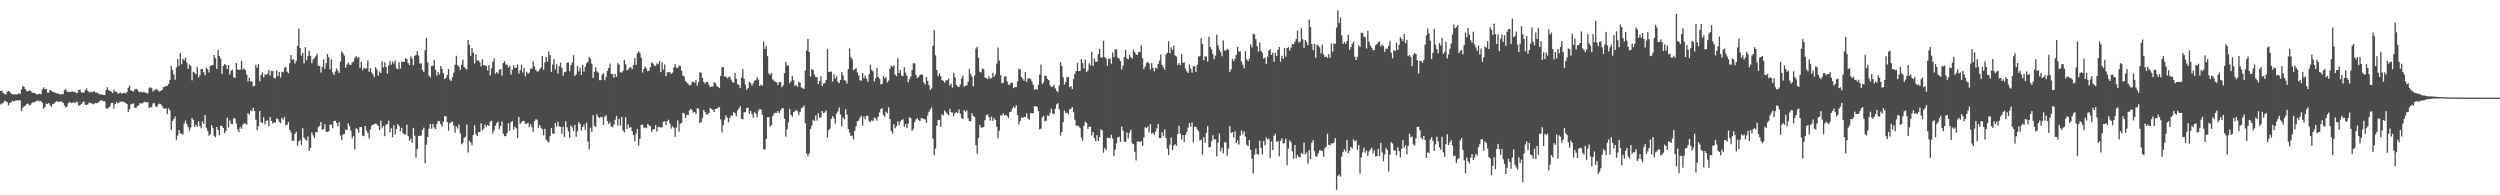 <?xml version="1.0" encoding="UTF-8"?>
<svg xmlns="http://www.w3.org/2000/svg" width="1920" height="150">
  <path d="M0 69.823h1v10.419H0zM1 69.655h1v9.750H1zM2 71.399h1v7.807H2zM3 72.263h1v5.089H3zM4 72.572h1v5.246H4zM5 70.496h1v7.988H5zM6 69.783h1v11.262H6zM7 70.496h1v8.722H7zM8 71.784h1v6.872H8zM9 72.378h1v5.016H9zM10 72.427h1v5.636H10zM11 72.463h1v4.813H11zM12 72.606h1v4.534H12zM13 72.249h1v4.759H13zM14 71.651h1v5.477H14zM15 72.340h1v4.739H15zM16 68.737h1v16.604H16zM17 66.018h1v16.720H17zM18 66.748h1v14.889H18zM19 68.437h1v12.742H19zM20 69.914h1v9.946H20zM21 70.146h1v9.426H21zM22 69.298h1v11.629H22zM23 69.930h1v10.573H23zM24 70.896h1v8.321H24zM25 71.428h1v7.013H25zM26 71.372h1v7.081H26zM27 72.010h1v5.930H27zM28 72.717h1v4.703H28zM29 72.106h1v5.110H29zM30 72.081h1v5.965H30zM31 72.424h1v5.119H31zM32 68.747h1v10.180H32zM33 67.093h1v16.421H33zM34 68.371h1v13.971H34zM35 68.338h1v11.232H35zM36 71.127h1v8.751H36zM37 71.185h1v7.978H37zM38 69.015h1v11.783H38zM39 69.771h1v12.314H39zM40 70.540h1v9.270H40zM41 70.871h1v8.720H41zM42 71.256h1v7.197H42zM43 71.627h1v6.101H43zM44 71.843h1v6.463H44zM45 72.221h1v5.897H45zM46 72.651h1v5.235H46zM47 72.044h1v5.994H47zM48 72.493h1v6.635H48zM49 69.183h1v11.870H49zM50 68.452h1v14.198H50zM51 70.323h1v11.553H51zM52 70.476h1v8.812H52zM53 70.712h1v7.511H53zM54 70.469h1v8.800H54zM55 70.242h1v8.690H55zM56 70.427h1v8.232H56zM57 70.730h1v8.437H57zM58 71.425h1v6.727H58zM59 71.293h1v7.138H59zM60 69.097h1v12.208H60zM61 68.720h1v11.888H61zM62 70.887h1v8.980H62zM63 71.119h1v7.399H63zM64 71.136h1v6.678H64zM65 69.277h1v11.059H65zM66 67.927h1v12.740H66zM67 69.780h1v10.369H67zM68 70.869h1v7.778H68zM69 70.513h1v8.802H69zM70 70.976h1v8.317H70zM71 70.364h1v9.696H71zM72 70.212h1v9.419H72zM73 71.089h1v7.916H73zM74 71.044h1v8.267H74zM75 71.611h1v7.123H75zM76 72.493h1v5.169H76zM77 72.422h1v4.509H77zM78 72.611h1v4.490H78zM79 73.012h1v4.809H79zM80 73.042h1v4.756H80zM81 68.891h1v14.295H81zM82 66.938h1v16.498H82zM83 69.278h1v13.389H83zM84 69.796h1v11.939H84zM85 70.510h1v8.651H85zM86 71.371h1v7.689H86zM87 68.841h1v14.519H87zM88 70.407h1v9.527H88zM89 70.434h1v7.880H89zM90 71.897h1v7.391H90zM91 71.658h1v6.978H91zM92 70.996h1v7.028H92zM93 71.905h1v6.339H93zM94 71.498h1v6.474H94zM95 71.333h1v7.324H95zM96 71.718h1v7.268H96zM97 70.735h1v9.238H97zM98 67.351h1v18.680H98zM99 65.691h1v18.167H99zM100 69.372h1v10.879H100zM101 69.901h1v9.901H101zM102 70.262h1v9.120H102zM103 68.719h1v13.946H103zM104 68.122h1v14.867H104zM105 68.938h1v12.627H105zM106 70.292h1v10.543H106zM107 70.965h1v8.362H107zM108 70.341h1v9.061H108zM109 71.067h1v8.319H109zM110 70.417h1v8.129H110zM111 71.263h1v6.798H111zM112 71.170h1v7.652H112zM113 71.905h1v6.521H113zM114 67.796h1v15.248H114zM115 66.926h1v15.154H115zM116 67.678h1v14.929H116zM117 70.289h1v9.195H117zM118 69.235h1v9.917H118zM119 68.900h1v12.699H119zM120 68.291h1v13.973H120zM121 69.551h1v10.753H121zM122 70.340h1v9.206H122zM123 69.816h1v10.233H123zM124 69.022h1v12.457H124zM125 66.909h1v16.191H125zM126 66.657h1v16.923H126zM127 65.853h1v17.294H127zM128 66.082h1v21.548H128zM129 64.559h1v18.755H129zM130 61.431h1v23.346H130zM131 50.596h1v49.326H131zM132 53.661h1v39.387H132zM133 57.159h1v34.326H133zM134 61.278h1v28.143H134zM135 51.777h1v55.549H135zM136 45.315h1v58.807H136zM137 50.659h1v49.270H137zM138 40.722h1v61.724H138zM139 49.308h1v53.463H139zM140 45.085h1v58.139H140zM141 46.322h1v48.517H141zM142 44.208h1v48.375H142zM143 48.043h1v47.194H143zM144 52.897h1v44.797H144zM145 49.506h1v51.065H145zM146 50.570h1v47.334H146zM147 61.716h1v28.855H147zM148 55.070h1v37.074H148zM149 55.848h1v41.715H149zM150 57.058h1v38.788H150zM151 51.302h1v46.147H151zM152 59.491h1v33.727H152zM153 57.881h1v38.946H153zM154 52.942h1v45.601H154zM155 53.070h1v40.215H155zM156 55.558h1v39.675H156zM157 57.828h1v30.517H157zM158 52.235h1v45.921H158zM159 53.271h1v47.258H159zM160 55.642h1v48.585H160zM161 50.725h1v52.338H161zM162 50.103h1v45.906H162zM163 49.851h1v48.227H163zM164 42.236h1v62.018H164zM165 44.722h1v60.656H165zM166 52.869h1v44.646H166zM167 38.360h1v61.524H167zM168 43.106h1v60.740H168zM169 44.955h1v51.592H169zM170 56.757h1v40.049H170zM171 50.606h1v47.713H171zM172 49.220h1v53.081H172zM173 49.887h1v50.826H173zM174 53.016h1v37.349H174zM175 49.972h1v47.906H175zM176 57.214h1v35.292H176zM177 54.177h1v40.899H177zM178 53.509h1v41.857H178zM179 59.236h1v31.599H179zM180 59.819h1v31.184H180zM181 48.370h1v46.474H181zM182 53.257h1v45.994H182zM183 53.746h1v47.641H183zM184 53.455h1v44.120H184zM185 46.626h1v52.341H185zM186 53.478h1v42.333H186zM187 52.595h1v42.183H187zM188 53.802h1v41.089H188zM189 57.192h1v38.665H189zM190 62.613h1v24.235H190zM191 59.663h1v28.394H191zM192 62.627h1v22.102H192zM193 62.466h1v22.983H193zM194 66.311h1v16.518H194zM195 65.939h1v19.384H195zM196 49.774h1v42.159H196zM197 52.071h1v47.865H197zM198 49.182h1v47.847H198zM199 62.442h1v22.850H199zM200 57.555h1v36.319H200zM201 55.624h1v38.857H201zM202 59.384h1v30.729H202zM203 57.158h1v38.404H203zM204 57.389h1v35.469H204zM205 56.565h1v35.836H205zM206 53.697h1v43.219H206zM207 58.012h1v31.860H207zM208 54.354h1v38.529H208zM209 54.610h1v40.249H209zM210 59.789h1v34.176H210zM211 60.307h1v33.919H211zM212 54.104h1v36.893H212zM213 58.450h1v33.043H213zM214 55.295h1v38.289H214zM215 59.616h1v34.977H215zM216 55.113h1v35.426H216zM217 55.463h1v36.253H217zM218 52.278h1v37.638H218zM219 51.246h1v45.034H219zM220 55.045h1v40.771H220zM221 56.236h1v37.352H221zM222 48.532h1v51.139H222zM223 42.300h1v59.450H223zM224 45.815h1v62.279H224zM225 45.537h1v62.488H225zM226 48.778h1v54.062H226zM227 46.728h1v54.337H227zM228 35.211h1v76.803H228zM229 22.031h1v86.651H229zM230 36.845h1v70.546H230zM231 42.710h1v68.641H231zM232 40.593h1v57.905H232zM233 48.711h1v57.040H233zM234 36.229h1v70.848H234zM235 46.321h1v61.588H235zM236 42.935h1v61.809H236zM237 38.993h1v76.987H237zM238 42.795h1v70.789H238zM239 48.514h1v53.214H239zM240 45.692h1v58.256H240zM241 44.486h1v61.425H241zM242 43.179h1v58.295H242zM243 41.289h1v60.237H243zM244 50.544h1v47.147H244zM245 50.603h1v46.063H245zM246 55.734h1v37.972H246zM247 51.415h1v48.334H247zM248 45.585h1v53.422H248zM249 52.963h1v42.467H249zM250 48.466h1v52.744H250zM251 41.434h1v59.862H251zM252 43.956h1v56.843H252zM253 53.175h1v42.683H253zM254 45.594h1v50.013H254zM255 55.673h1v42.806H255zM256 57.627h1v35.277H256zM257 54.898h1v37.880H257zM258 52.648h1v41.881H258zM259 54.300h1v42.685H259zM260 56.005h1v37.802H260zM261 47.305h1v56.701H261zM262 39.322h1v68.267H262zM263 40.999h1v62.281H263zM264 42.736h1v60.298H264zM265 52.007h1v47.466H265zM266 49.535h1v50.326H266zM267 48.131h1v46.624H267zM268 49.645h1v47.351H268zM269 49.794h1v50.593H269zM270 47.992h1v58.367H270zM271 47.196h1v57.369H271zM272 44.335h1v70.564H272zM273 43.028h1v55.357H273zM274 44.622h1v54.688H274zM275 43.795h1v58.053H275zM276 52.228h1v45.354H276zM277 47.317h1v50.311H277zM278 53.922h1v50.197H278zM279 51.971h1v52.629H279zM280 52.737h1v44.029H280zM281 52.539h1v47.737H281zM282 46.491h1v55.592H282zM283 55.154h1v51.195H283zM284 52.337h1v46.972H284zM285 55.686h1v40.785H285zM286 57.109h1v38.686H286zM287 59.220h1v36.086H287zM288 51.644h1v43.199H288zM289 53.498h1v42.025H289zM290 57.979h1v38.904H290zM291 54.909h1v45.149H291zM292 56.105h1v36.578H292zM293 47.130h1v51.426H293zM294 51.742h1v44.965H294zM295 47.746h1v56.841H295zM296 51.444h1v44.255H296zM297 56.457h1v38.903H297zM298 50.379h1v42.267H298zM299 46.843h1v54.727H299zM300 49.728h1v48.855H300zM301 47.164h1v58.187H301zM302 48.725h1v47.452H302zM303 46.492h1v56.713H303zM304 52.489h1v46.625H304zM305 53.155h1v42.082H305zM306 47.842h1v48.943H306zM307 52.637h1v48.181H307zM308 47.372h1v50.799H308zM309 47.420h1v54.719H309zM310 47.521h1v55.770H310zM311 44.669h1v58.655H311zM312 45.396h1v50.391H312zM313 48.474h1v56.193H313zM314 49.871h1v58.202H314zM315 43.194h1v63.316H315zM316 45.015h1v64.769H316zM317 50.060h1v48.189H317zM318 42.995h1v61.228H318zM319 42.198h1v78.901H319zM320 39.395h1v74.988H320zM321 42.657h1v61.793H321zM322 48.828h1v55.495H322zM323 48.588h1v55.518H323zM324 53.663h1v46.107H324zM325 55.321h1v42.742H325zM326 38.618h1v86.680H326zM327 29.081h1v82.029H327zM328 47.951h1v57.340H328zM329 57.992h1v40.840H329zM330 59.418h1v35.829H330zM331 50.569h1v48.267H331zM332 50.460h1v44.624H332zM333 46.053h1v51.898H333zM334 53.586h1v45.573H334zM335 58.118h1v37.227H335zM336 55.276h1v37.588H336zM337 57.205h1v35.831H337zM338 50.757h1v44.526H338zM339 52.841h1v44.348H339zM340 56.207h1v37.287H340zM341 60.731h1v28.385H341zM342 59.843h1v29.542H342zM343 57.559h1v36.170H343zM344 52.987h1v47.291H344zM345 61.098h1v33.410H345zM346 62.240h1v31.621H346zM347 59.457h1v33.870H347zM348 55.766h1v40.790H348zM349 49.655h1v52.264H349zM350 42.799h1v54.391H350zM351 50.121h1v48.571H351zM352 51.152h1v44.500H352zM353 53.717h1v48.662H353zM354 49.651h1v61.208H354zM355 45.752h1v64.034H355zM356 51.405h1v54.496H356zM357 52.657h1v52.378H357zM358 53.324h1v42.240H358zM359 30.791h1v86.378H359zM360 34.413h1v73.659H360zM361 42.837h1v66.650H361zM362 36.799h1v74.867H362zM363 40.355h1v63.341H363zM364 48.677h1v47.571H364zM365 41.762h1v61.255H365zM366 46.497h1v58.024H366zM367 46.349h1v55.072H367zM368 47.752h1v53.643H368zM369 50.977h1v43.696H369zM370 45.555h1v54.687H370zM371 49.899h1v48.872H371zM372 50.389h1v45.353H372zM373 50.661h1v46.680H373zM374 54.067h1v41.895H374zM375 49.837h1v46.974H375zM376 57.876h1v35.629H376zM377 52.557h1v40.124H377zM378 47.354h1v55.136H378zM379 44.827h1v55.270H379zM380 56.572h1v40.077H380zM381 55.337h1v39.067H381zM382 56.537h1v36.886H382zM383 53.481h1v45.734H383zM384 53.054h1v43.832H384zM385 58.093h1v35.224H385zM386 48.392h1v54.334H386zM387 47.018h1v57.591H387zM388 49.355h1v55.157H388zM389 49.933h1v52.101H389zM390 51.899h1v42.889H390zM391 50.434h1v50.010H391zM392 57.253h1v36.540H392zM393 53.580h1v39.428H393zM394 50.098h1v49.480H394zM395 52.046h1v45.190H395zM396 52.094h1v46.503H396zM397 49.515h1v56.406H397zM398 56.564h1v33.284H398zM399 53.999h1v41.191H399zM400 49.687h1v44.370H400zM401 55.560h1v37.226H401zM402 52.145h1v40.826H402zM403 58.578h1v36.566H403zM404 55.083h1v39.980H404zM405 56.601h1v37.604H405zM406 55.847h1v41.780H406zM407 52.650h1v42.793H407zM408 52.767h1v45.009H408zM409 46.934h1v54.326H409zM410 51.086h1v42.111H410zM411 53.732h1v37.924H411zM412 54.990h1v36.865H412zM413 54.777h1v43.318H413zM414 53.171h1v42.891H414zM415 51.878h1v46.243H415zM416 43.007h1v56.350H416zM417 53.554h1v50.365H417zM418 47.809h1v51.156H418zM419 43.712h1v63.583H419zM420 47.301h1v61.299H420zM421 39.588h1v69.771H421zM422 42.394h1v62.183H422zM423 55.186h1v43.175H423zM424 49.602h1v52.928H424zM425 45.409h1v57.411H425zM426 53.316h1v41.204H426zM427 49.322h1v47.810H427zM428 56.468h1v36.947H428zM429 50.772h1v46.347H429zM430 48.028h1v49.394H430zM431 52.097h1v50.735H431zM432 58.188h1v39.138H432zM433 55.455h1v49.879H433zM434 55.111h1v38.097H434zM435 48.240h1v49.556H435zM436 47.902h1v52.995H436zM437 54.807h1v51.097H437zM438 50.117h1v46.209H438zM439 48.090h1v49.712H439zM440 42.345h1v58.369H440zM441 58.322h1v37.560H441zM442 57.210h1v47.832H442zM443 50.588h1v50.375H443zM444 54.843h1v38.980H444zM445 51.854h1v43.304H445zM446 57.627h1v42.683H446zM447 49.834h1v47.699H447zM448 54.973h1v40.708H448zM449 51.279h1v48.336H449zM450 48.545h1v45.684H450zM451 47.577h1v61.169H451zM452 43.633h1v71.091H452zM453 45.067h1v52.984H453zM454 48.791h1v52.613H454zM455 59.869h1v28.594H455zM456 55.155h1v41.424H456zM457 51.633h1v45.920H457zM458 54.828h1v32.868H458zM459 55.807h1v34.068H459zM460 61.607h1v29.258H460zM461 61.550h1v28.144H461zM462 57.288h1v32.812H462zM463 56.399h1v39.521H463zM464 61.591h1v27.888H464zM465 58.987h1v29.574H465zM466 54.451h1v38.506H466zM467 52.078h1v43.226H467zM468 48.797h1v45.244H468zM469 56.799h1v40.508H469zM470 56.821h1v40.961H470zM471 59.561h1v36.139H471zM472 56.808h1v35.135H472zM473 59.008h1v29.973H473zM474 48.414h1v48.007H474zM475 49.674h1v41.593H475zM476 55.494h1v40.940H476zM477 55.697h1v34.099H477zM478 54.352h1v45.943H478zM479 45.937h1v55.812H479zM480 49.322h1v40.634H480zM481 54.124h1v44.973H481zM482 53.322h1v42.169H482zM483 52.056h1v46.103H483zM484 51.548h1v46.144H484zM485 53.101h1v47.688H485zM486 49.986h1v53.621H486zM487 44.648h1v64.042H487zM488 49.751h1v52.962H488zM489 40.970h1v58.074H489zM490 39.334h1v72.387H490zM491 40.704h1v65.849H491zM492 44.314h1v51.627H492zM493 55.767h1v39.942H493zM494 52.887h1v45.285H494zM495 51.085h1v46.846H495zM496 52.599h1v45.904H496zM497 54.729h1v40.523H497zM498 54.201h1v42.127H498zM499 51.475h1v45.515H499zM500 47.913h1v53.391H500zM501 48.764h1v50.630H501zM502 50.402h1v48.743H502zM503 50.682h1v45.323H503zM504 48.659h1v52.394H504zM505 49.374h1v48.280H505zM506 46.967h1v50.410H506zM507 55.451h1v42.703H507zM508 47.805h1v49.844H508zM509 53.446h1v40.050H509zM510 49.490h1v43.704H510zM511 58.550h1v37.389H511zM512 55.550h1v37.413H512zM513 55.369h1v36.596H513zM514 55.500h1v39.499H514zM515 56.707h1v42.045H515zM516 55.802h1v41.117H516zM517 51.866h1v46.178H517zM518 49.324h1v55.807H518zM519 51.928h1v46.078H519zM520 52.175h1v40.184H520zM521 50.435h1v50.704H521zM522 50.684h1v44.256H522zM523 54.230h1v40.181H523zM524 58.137h1v28.470H524zM525 58.760h1v28.547H525zM526 62.124h1v28.429H526zM527 63.350h1v24.885H527zM528 64.374h1v24.118H528zM529 65.664h1v19.217H529zM530 65.259h1v18.339H530zM531 63.169h1v21.429H531zM532 62.708h1v23.816H532zM533 63.547h1v22.444H533zM534 61.535h1v26.054H534zM535 65.767h1v17.288H535zM536 62.971h1v20.561H536zM537 55.486h1v39.144H537zM538 55.889h1v37.916H538zM539 59.830h1v31.070H539zM540 62.850h1v21.528H540zM541 64.227h1v21.867H541zM542 63.058h1v24.633H542zM543 62.911h1v25.164H543zM544 65.140h1v21.660H544zM545 66.862h1v16.073H545zM546 66.405h1v17.344H546zM547 66.335h1v18.233H547zM548 63.133h1v22.934H548zM549 63.783h1v19.927H549zM550 65.941h1v17.391H550zM551 66.807h1v15.982H551zM552 67.618h1v14.552H552zM553 58.322h1v33.367H553zM554 51.636h1v50.098H554zM555 51.584h1v44.543H555zM556 58.865h1v33.071H556zM557 58.644h1v29.913H557zM558 60.138h1v30.224H558zM559 59.294h1v34.673H559zM560 58.796h1v31.893H560zM561 61.101h1v27.564H561zM562 62.944h1v26.006H562zM563 63.490h1v22.571H563zM564 55.955h1v31.078H564zM565 60.520h1v28.866H565zM566 64.623h1v20.246H566zM567 65.240h1v18.011H567zM568 67.624h1v13.935H568zM569 59.543h1v31.781H569zM570 53.079h1v38.637H570zM571 60.499h1v25.871H571zM572 64.941h1v21.086H572zM573 68.987h1v14.037H573zM574 67.587h1v15.084H574zM575 62.672h1v24.803H575zM576 63.687h1v21.571H576zM577 65.718h1v21.793H577zM578 63.974h1v26.397H578zM579 61.996h1v24.248H579zM580 61.584h1v25.631H580zM581 59.331h1v30.897H581zM582 61.130h1v23.752H582zM583 66.045h1v17.770H583zM584 64.911h1v19.251H584zM585 65.780h1v22.381H585zM586 31.818h1v82.833H586zM587 37.611h1v77.271H587zM588 35.091h1v71.589H588zM589 43.179h1v46.786H589zM590 56.402h1v33.629H590zM591 57.492h1v39.714H591zM592 55.978h1v40.075H592zM593 60.994h1v28.202H593zM594 62.013h1v25.070H594zM595 62.843h1v23.740H595zM596 63.304h1v23.329H596zM597 65.451h1v19.806H597zM598 62.940h1v24.089H598zM599 63.198h1v21.433H599zM600 66.922h1v16.270H600zM601 65.607h1v17.473H601zM602 56.164h1v35.026H602zM603 47.437h1v57.512H603zM604 50.233h1v49.107H604zM605 50.256h1v43.753H605zM606 63.968h1v19.781H606zM607 62.371h1v25.915H607zM608 58.421h1v31.252H608zM609 61.632h1v24.503H609zM610 65.949h1v19.538H610zM611 65.326h1v19.109H611zM612 66.708h1v18.693H612zM613 62.638h1v25.703H613zM614 63.869h1v22.204H614zM615 67.126h1v16.125H615zM616 67.837h1v14.773H616zM617 68.300h1v12.802H617zM618 54.074h1v40.458H618zM619 38.771h1v79.091H619zM620 29.843h1v90.186H620zM621 39.901h1v78.041H621zM622 58.781h1v40.341H622zM623 53.123h1v43.300H623zM624 53.587h1v38.494H624zM625 57.247h1v35.681H625zM626 59.206h1v29.523H626zM627 59.225h1v33.376H627zM628 64.687h1v22.274H628zM629 62.372h1v27.907H629zM630 58.616h1v31.562H630zM631 66.044h1v19.197H631zM632 64.169h1v22.569H632zM633 63.855h1v22.450H633zM634 61.319h1v23.496H634zM635 37.653h1v68.008H635zM636 55.221h1v44.836H636zM637 55.078h1v43.783H637zM638 54.956h1v36.242H638zM639 62.549h1v26.570H639zM640 57.116h1v33.837H640zM641 60.361h1v34.624H641zM642 58.517h1v28.722H642zM643 62.669h1v22.940H643zM644 63.827h1v18.689H644zM645 61.412h1v26.551H645zM646 55.238h1v41.914H646zM647 57.859h1v32.264H647zM648 61.583h1v29.951H648zM649 61.930h1v21.967H649zM650 64.168h1v23.866H650zM651 53.203h1v45.821H651zM652 37.222h1v64.540H652zM653 43.913h1v60.572H653zM654 45.418h1v58.622H654zM655 53.956h1v53.088H655zM656 53.093h1v47.379H656zM657 52.399h1v44.634H657zM658 55.627h1v37.502H658zM659 57.972h1v34.596H659zM660 61.567h1v28.909H660zM661 62.064h1v26.907H661zM662 56.184h1v40.360H662zM663 60.156h1v29.364H663zM664 57.937h1v33.775H664zM665 60.424h1v28.588H665zM666 62.800h1v26.191H666zM667 56.917h1v36.166H667zM668 49.674h1v44.088H668zM669 53.635h1v38.623H669zM670 54.840h1v38.134H670zM671 62.513h1v27.749H671zM672 60.090h1v30.749H672zM673 52.322h1v40.301H673zM674 58.928h1v30.586H674zM675 60.516h1v25.902H675zM676 64.779h1v18.930H676zM677 64.530h1v18.584H677zM678 58.203h1v30.087H678zM679 60.190h1v29.386H679zM680 59.209h1v26.669H680zM681 63.410h1v23.649H681zM682 61.881h1v20.550H682zM683 52.785h1v38.613H683zM684 50.446h1v50.270H684zM685 51.263h1v51.414H685zM686 50.226h1v45.126H686zM687 57.213h1v41.306H687zM688 58.449h1v38.465H688zM689 44.669h1v48.570H689zM690 56.104h1v40.023H690zM691 53.736h1v39.698H691zM692 57.974h1v34.207H692zM693 58.543h1v33.061H693zM694 51.684h1v45.595H694zM695 55.737h1v39.559H695zM696 58.155h1v40.078H696zM697 63.209h1v31.771H697zM698 60.869h1v29.195H698zM699 58.761h1v32.065H699zM700 53.634h1v46.875H700zM701 48.511h1v50.435H701zM702 48.711h1v45.064H702zM703 57.461h1v34.263H703zM704 59.844h1v30.884H704zM705 59.009h1v33.265H705zM706 57.667h1v35.370H706zM707 57.055h1v33.602H707zM708 57.388h1v33.465H708zM709 63.325h1v27.985H709zM710 64.931h1v26.846H710zM711 59.138h1v35.215H711zM712 62.125h1v26.578H712zM713 65.494h1v20.415H713zM714 69.029h1v15.032H714zM715 67.870h1v14.604H715zM716 35.127h1v71.250H716zM717 23.191h1v95.858H717zM718 42.434h1v71.628H718zM719 53.778h1v42.780H719zM720 58.567h1v33.753H720zM721 56.345h1v35.671H721zM722 58.466h1v38.970H722zM723 61.464h1v26.225H723zM724 62.148h1v26.424H724zM725 63.550h1v21.376H725zM726 61.733h1v24.569H726zM727 61.621h1v25.754H727zM728 60.406h1v28.119H728zM729 65.734h1v17.800H729zM730 64.255h1v21.895H730zM731 67.203h1v19.263H731zM732 55.952h1v33.400H732zM733 59.373h1v27.511H733zM734 65.216h1v20.930H734zM735 66.461h1v20.344H735zM736 66.892h1v17.224H736zM737 64.940h1v22.376H737zM738 60.219h1v30.296H738zM739 58.192h1v33.218H739zM740 66.542h1v18.035H740zM741 65.774h1v20.092H741zM742 65.639h1v19.120H742zM743 62.753h1v28.060H743zM744 53.024h1v39.934H744zM745 56.799h1v36.408H745zM746 58.795h1v28.203H746zM747 66.302h1v22.669H747zM748 58.014h1v31.861H748zM749 37.387h1v74.122H749zM750 35.893h1v82.133H750zM751 44.390h1v61.466H751zM752 55.212h1v40.684H752zM753 55.585h1v42.474H753zM754 52.603h1v45.274H754zM755 53.146h1v44.464H755zM756 59.576h1v32.706H756zM757 59.938h1v28.689H757zM758 60.712h1v27.151H758zM759 58.693h1v31.207H759zM760 60.444h1v32.172H760zM761 60.011h1v29.564H761zM762 55.904h1v36.976H762zM763 59.039h1v31.690H763zM764 57.138h1v34.962H764zM765 48.864h1v48.348H765zM766 36.453h1v69.732H766zM767 46.518h1v53.826H767zM768 57.703h1v30.877H768zM769 63.991h1v24.707H769zM770 63.435h1v23.637H770zM771 58.851h1v29.872H771zM772 58.525h1v29.591H772zM773 62.454h1v26.610H773zM774 65.061h1v25.516H774zM775 64.898h1v21.205H775zM776 63.605h1v22.131H776zM777 63.413h1v19.884H777zM778 67.684h1v14.052H778zM779 66.767h1v16.253H779zM780 66.901h1v13.943H780zM781 62.426h1v25.977H781zM782 52.740h1v42.955H782zM783 53.356h1v39.562H783zM784 59.211h1v30.999H784zM785 60.633h1v30.027H785zM786 62.126h1v27.523H786zM787 55.278h1v34.653H787zM788 62.944h1v24.031H788zM789 60.180h1v30.783H789zM790 60.265h1v31.699H790zM791 60.544h1v26.286H791zM792 62.453h1v24.610H792zM793 65.054h1v21.821H793zM794 68.817h1v12.852H794zM795 68.280h1v13.261H795zM796 68.902h1v13.130H796zM797 65.000h1v20.256H797zM798 57.292h1v42.077H798zM799 49.586h1v49.160H799zM800 64.453h1v25.590H800zM801 63.160h1v25.733H801zM802 58.007h1v35.214H802zM803 58.463h1v34.225H803zM804 60.667h1v28.015H804zM805 61.589h1v27.524H805zM806 65.489h1v21.366H806zM807 66.697h1v16.834H807zM808 66.542h1v20.696H808zM809 65.133h1v22.505H809zM810 67.866h1v15.612H810zM811 69.765h1v10.379H811zM812 70.884h1v8.411H812zM813 65.621h1v18.336H813zM814 47.765h1v56.426H814zM815 50.685h1v50.711H815zM816 59.340h1v34.577H816zM817 65.041h1v19.853H817zM818 62.976h1v23.893H818zM819 59.244h1v27.266H819zM820 59.181h1v28.747H820zM821 66.898h1v17.108H821zM822 66.151h1v17.389H822zM823 68.445h1v13.793H823zM824 60.720h1v25.508H824zM825 56.693h1v35.334H825zM826 54.523h1v41.880H826zM827 48.286h1v48.258H827zM828 54.664h1v42.344H828zM829 54.480h1v43.977H829zM830 45.516h1v60.164H830zM831 48.443h1v59.599H831zM832 52.653h1v44.013H832zM833 45.820h1v47.560H833zM834 55.405h1v39.112H834zM835 54.126h1v44.851H835zM836 48.659h1v48.611H836zM837 50.155h1v47.203H837zM838 39.791h1v64.177H838zM839 50.764h1v50.600H839zM840 45.099h1v61.037H840zM841 47.457h1v60.859H841zM842 47.517h1v56.308H842zM843 41.525h1v66.793H843zM844 37.497h1v67.750H844zM845 44.048h1v55.208H845zM846 44.273h1v55.867H846zM847 31.267h1v85.958H847zM848 43.803h1v69.804H848zM849 45.025h1v70.147H849zM850 50.609h1v55.099H850zM851 45.101h1v60.709H851zM852 45.017h1v61.261H852zM853 48.868h1v54.594H853zM854 40.225h1v66.155H854zM855 43.820h1v76.139H855zM856 37.897h1v77.034H856zM857 37.939h1v72.260H857zM858 44.317h1v61.246H858zM859 44.890h1v60.142H859zM860 46.995h1v61.979H860zM861 53.326h1v43.778H861zM862 50.310h1v50.113H862zM863 43.709h1v64.967H863zM864 38.314h1v70.743H864zM865 44.914h1v56.750H865zM866 45.463h1v60.830H866zM867 41.962h1v59.942H867zM868 43.831h1v55.871H868zM869 45.047h1v65.095H869zM870 38.171h1v72.578H870zM871 40.080h1v76.437H871zM872 41.782h1v81.467H872zM873 42.246h1v66.467H873zM874 39.820h1v68.779H874zM875 40.013h1v69.016H875zM876 34.672h1v73.696H876zM877 44.773h1v67.240H877zM878 53.079h1v52.489H878zM879 51.095h1v46.592H879zM880 48.453h1v49.948H880zM881 47.444h1v49.724H881zM882 48.692h1v52.997H882zM883 53.398h1v41.912H883zM884 48.493h1v54.236H884zM885 52.009h1v49.864H885zM886 54.817h1v48.761H886zM887 51.979h1v49.101H887zM888 52.596h1v46.059H888zM889 49.279h1v45.827H889zM890 46.632h1v59.415H890zM891 41.846h1v64.303H891zM892 49.927h1v51.534H892zM893 51.699h1v53.007H893zM894 53.433h1v46.011H894zM895 41.753h1v64.281H895zM896 40.619h1v73.517H896zM897 31.671h1v87.365H897zM898 40.861h1v70.170H898zM899 36.426h1v69.220H899zM900 38.276h1v77.048H900zM901 35.024h1v76.779H901zM902 42.622h1v68.063H902zM903 43.392h1v68.558H903zM904 49.803h1v53.099H904zM905 48.510h1v48.050H905zM906 50.065h1v52.615H906zM907 41.559h1v65.588H907zM908 48.212h1v55.530H908zM909 47.967h1v61.145H909zM910 52.689h1v50.952H910zM911 54.726h1v46.609H911zM912 56.000h1v41.943H912zM913 49.534h1v44.897H913zM914 52.811h1v44.527H914zM915 55.875h1v38.169H915zM916 50.851h1v58.479H916zM917 50.851h1v46.573H917zM918 55.318h1v42.042H918zM919 49.812h1v49.552H919zM920 43.561h1v57.336H920zM921 43.084h1v64.855H921zM922 29.316h1v77.841H922zM923 33.842h1v85.057H923zM924 46.295h1v58.966H924zM925 43.285h1v66.385H925zM926 43.427h1v58.499H926zM927 47.269h1v49.638H927zM928 28.189h1v84.887H928zM929 36.036h1v76.960H929zM930 38.002h1v70.556H930zM931 41.525h1v62.361H931zM932 45.590h1v61.558H932zM933 42.755h1v64.203H933zM934 26.609h1v93.431H934zM935 34.882h1v74.691H935zM936 38.347h1v64.207H936zM937 39.784h1v76.426H937zM938 43.217h1v70.186H938zM939 31.116h1v86.687H939zM940 38.696h1v70.508H940zM941 38.784h1v70.646H941zM942 37.404h1v82.201H942zM943 38.260h1v75.864H943zM944 55.270h1v41.612H944zM945 53.294h1v48.957H945zM946 45.115h1v56.265H946zM947 46.801h1v58.817H947zM948 45.090h1v55.672H948zM949 42.168h1v67.697H949zM950 35.948h1v71.724H950zM951 39.575h1v71.488H951zM952 39.591h1v64.558H952zM953 47.151h1v53.169H953zM954 49.644h1v53.554H954zM955 52.522h1v48.398H955zM956 39.394h1v65.562H956zM957 45.605h1v65.496H957zM958 46.938h1v65.263H958zM959 45.074h1v62.590H959zM960 34.035h1v81.017H960zM961 36.397h1v85.418H961zM962 25.930h1v107.304H962zM963 26.386h1v92.471H963zM964 30.120h1v84.008H964zM965 35.416h1v82.838H965zM966 39.663h1v79.106H966zM967 32.688h1v75.399H967zM968 39.074h1v74.577H968zM969 40.575h1v78.134H969zM970 44.934h1v63.407H970zM971 44.208h1v67.429H971zM972 49.056h1v56.493H972zM973 43.594h1v63.491H973zM974 38.884h1v67.506H974zM975 37.765h1v83.804H975zM976 42.192h1v66.409H976zM977 40.503h1v74.714H977zM978 47.369h1v56.944H978zM979 40.568h1v62.048H979zM980 43.008h1v65.990H980zM981 38.175h1v70.096H981zM982 35.985h1v84.018H982zM983 47.471h1v60.701H983zM984 42.768h1v63.590H984zM985 45.063h1v65.168H985zM986 36.832h1v73.139H986zM987 43.423h1v63.078H987zM988 36.912h1v90.002H988zM989 36.215h1v77.926H989zM990 38.853h1v68.957H990zM991 36.626h1v72.600H991zM992 33.764h1v82.484H992zM993 33.934h1v88.040H993zM994 32.070h1v79.306H994zM995 30.017h1v91.461H995zM996 23.480h1v95.475H996zM997 32.665h1v87.842H997zM998 31.960h1v88.875H998zM999 21.666h1v95.738H999zM1000 30.267h1v88.092H1000zM1001 36.737h1v72.799H1001zM1002 30.731h1v87.837H1002zM1003 32.399h1v84.663H1003zM1004 34.730h1v90.959H1004zM1005 15.081h1v100.267H1005zM1006 20.704h1v101.541H1006zM1007 33.820h1v75.772H1007zM1008 38.524h1v69.092H1008zM1009 33.651h1v82.500H1009zM1010 44.396h1v75.706H1010zM1011 34.238h1v85.967H1011zM1012 35.146h1v82.585H1012zM1013 36.349h1v79.067H1013zM1014 41.006h1v74.494H1014zM1015 34.310h1v81.641H1015zM1016 41.744h1v78.705H1016zM1017 43.736h1v70.249H1017zM1018 43.405h1v69.261H1018zM1019 44.448h1v58.208H1019zM1020 41.559h1v69.659H1020zM1021 44.393h1v67.165H1021zM1022 33.274h1v76.881H1022zM1023 39.720h1v70.533H1023zM1024 33.398h1v76.108H1024zM1025 33.654h1v72.490H1025zM1026 21.223h1v124.583H1026zM1027 7.957h1v127.222H1027zM1028 17.750h1v116.308H1028zM1029 13.583h1v122.113H1029zM1030 27.111h1v93.063H1030zM1031 33.739h1v83.092H1031zM1032 32.186h1v82.464H1032zM1033 33.607h1v82.695H1033zM1034 31.451h1v76.008H1034zM1035 26.603h1v91.086H1035zM1036 38.249h1v77.524H1036zM1037 36.174h1v76.685H1037zM1038 33.681h1v80.413H1038zM1039 31.994h1v75.126H1039zM1040 43.406h1v65.340H1040zM1041 46.126h1v61.591H1041zM1042 43.580h1v71.504H1042zM1043 34.752h1v76.664H1043zM1044 36.056h1v97.370H1044zM1045 25.066h1v95.928H1045zM1046 25.209h1v91.784H1046zM1047 28.058h1v85.234H1047zM1048 28.829h1v88.392H1048zM1049 37.260h1v78.308H1049zM1050 23.569h1v96.064H1050zM1051 31.990h1v84.342H1051zM1052 34.854h1v79.928H1052zM1053 36.570h1v76.841H1053zM1054 38.558h1v79.261H1054zM1055 38.443h1v77.098H1055zM1056 34.762h1v85.463H1056zM1057 33.918h1v85.994H1057zM1058 32.404h1v81.914H1058zM1059 31.908h1v87.901H1059zM1060 35.682h1v74.062H1060zM1061 34.276h1v82.817H1061zM1062 35.317h1v88.571H1062zM1063 39.762h1v78.890H1063zM1064 37.258h1v76.334H1064zM1065 37.496h1v77.740H1065zM1066 35.130h1v96.615H1066zM1067 31.327h1v87.485H1067zM1068 40.460h1v68.730H1068zM1069 44.873h1v65.340H1069zM1070 38.486h1v77.087H1070zM1071 39.224h1v76.370H1071zM1072 32.741h1v86.497H1072zM1073 38.275h1v74.807H1073zM1074 34.512h1v81.562H1074zM1075 28.618h1v92.302H1075zM1076 29.977h1v84.376H1076zM1077 31.637h1v76.014H1077zM1078 26.286h1v87.076H1078zM1079 33.190h1v78.376H1079zM1080 30.597h1v87.989H1080zM1081 43.151h1v68.901H1081zM1082 42.233h1v60.422H1082zM1083 43.779h1v61.619H1083zM1084 50.762h1v54.027H1084zM1085 42.072h1v68.851H1085zM1086 40.826h1v70.919H1086zM1087 41.596h1v64.691H1087zM1088 46.247h1v51.264H1088zM1089 56.355h1v40.961H1089zM1090 46.722h1v53.253H1090zM1091 46.893h1v58.857H1091zM1092 48.173h1v58.933H1092zM1093 46.042h1v58.286H1093zM1094 34.320h1v73.177H1094zM1095 27.169h1v94.031H1095zM1096 21.937h1v95.156H1096zM1097 25.741h1v91.811H1097zM1098 31.237h1v75.939H1098zM1099 45.432h1v59.996H1099zM1100 40.586h1v67.574H1100zM1101 22.290h1v93.565H1101zM1102 34.248h1v76.620H1102zM1103 37.660h1v67.278H1103zM1104 40.855h1v67.743H1104zM1105 33.124h1v79.958H1105zM1106 34.941h1v80.027H1106zM1107 29.146h1v75.873H1107zM1108 41.350h1v75.603H1108zM1109 40.023h1v80.332H1109zM1110 32.063h1v78.732H1110zM1111 44.853h1v58.311H1111zM1112 41.792h1v69.568H1112zM1113 37.452h1v71.912H1113zM1114 33.507h1v74.132H1114zM1115 26.529h1v85.247H1115zM1116 18.891h1v101.015H1116zM1117 21.795h1v97.691H1117zM1118 20.811h1v104.391H1118zM1119 19.151h1v103.248H1119zM1120 40.683h1v80.722H1120zM1121 39.032h1v68.630H1121zM1122 38.474h1v67.456H1122zM1123 41.736h1v73.402H1123zM1124 34.521h1v88.528H1124zM1125 24.924h1v108.057H1125zM1126 28.630h1v92.419H1126zM1127 21.660h1v102.110H1127zM1128 26.642h1v98.839H1128zM1129 30.893h1v90.346H1129zM1130 32.710h1v85.779H1130zM1131 24.351h1v98.537H1131zM1132 34.154h1v86.858H1132zM1133 36.426h1v81.793H1133zM1134 39.084h1v80.508H1134zM1135 35.091h1v78.030H1135zM1136 41.844h1v68.950H1136zM1137 37.281h1v69.702H1137zM1138 47.455h1v59.500H1138zM1139 44.003h1v71.760H1139zM1140 35.583h1v72.999H1140zM1141 36.595h1v73.230H1141zM1142 31.586h1v82.509H1142zM1143 37.609h1v83.018H1143zM1144 20.955h1v100.817H1144zM1145 22.852h1v111.731H1145zM1146 26.764h1v100.572H1146zM1147 18.129h1v102.640H1147zM1148 26.257h1v103.620H1148zM1149 33.777h1v80.720H1149zM1150 26.339h1v84.149H1150zM1151 39.325h1v75.290H1151zM1152 29.791h1v89.190H1152zM1153 26.515h1v87.778H1153zM1154 32.101h1v90.287H1154zM1155 27.095h1v98.754H1155zM1156 35.258h1v98.363H1156zM1157 24.316h1v104.523H1157zM1158 22.417h1v99.592H1158zM1159 22.101h1v102.188H1159zM1160 33.852h1v95.810H1160zM1161 14.254h1v106.756H1161zM1162 28.585h1v86.227H1162zM1163 27.553h1v98.983H1163zM1164 24.241h1v104.364H1164zM1165 34.290h1v95.893H1165zM1166 39.924h1v80.910H1166zM1167 33.659h1v91.525H1167zM1168 20.212h1v102.323H1168zM1169 26.294h1v113.635H1169zM1170 29.969h1v87.921H1170zM1171 39.435h1v71.517H1171zM1172 27.693h1v80.992H1172zM1173 41.293h1v74.133H1173zM1174 38.374h1v71.336H1174zM1175 33.619h1v85.218H1175zM1176 21.160h1v98.207H1176zM1177 32.026h1v89.779H1177zM1178 34.774h1v79.428H1178zM1179 24.940h1v97.165H1179zM1180 29.871h1v82.251H1180zM1181 21.553h1v97.303H1181zM1182 36.074h1v66.752H1182zM1183 31.697h1v70.852H1183zM1184 45.918h1v51.838H1184zM1185 40.179h1v71.919H1185zM1186 45.348h1v57.456H1186zM1187 40.367h1v63.450H1187zM1188 42.678h1v59.859H1188zM1189 22.367h1v108.591H1189zM1190 26.537h1v99.871H1190zM1191 24.991h1v94.171H1191zM1192 37.589h1v83.164H1192zM1193 45.682h1v64.293H1193zM1194 39.938h1v71.304H1194zM1195 44.855h1v58.455H1195zM1196 37.602h1v84.344H1196zM1197 40.923h1v63.062H1197zM1198 36.029h1v69.001H1198zM1199 31.598h1v77.963H1199zM1200 39.836h1v67.500H1200zM1201 52.065h1v46.215H1201zM1202 46.993h1v55.318H1202zM1203 44.139h1v59.555H1203zM1204 37.185h1v72.064H1204zM1205 37.710h1v75.749H1205zM1206 42.744h1v65.313H1206zM1207 25.922h1v83.797H1207zM1208 34.423h1v86.734H1208zM1209 29.651h1v85.522H1209zM1210 37.977h1v79.346H1210zM1211 34.685h1v86.751H1211zM1212 34.627h1v79.545H1212zM1213 33.076h1v80.334H1213zM1214 24.196h1v89.696H1214zM1215 37.050h1v80.367H1215zM1216 38.448h1v80.300H1216zM1217 40.079h1v72.009H1217zM1218 37.914h1v84.814H1218zM1219 26.210h1v87.847H1219zM1220 33.368h1v77.636H1220zM1221 35.141h1v84.930H1221zM1222 40.047h1v87.752H1222zM1223 26.270h1v94.300H1223zM1224 32.290h1v84.067H1224zM1225 16.076h1v110.557H1225zM1226 32.754h1v90.990H1226zM1227 35.439h1v98.202H1227zM1228 32.088h1v99.769H1228zM1229 31.859h1v97.405H1229zM1230 36.257h1v82.602H1230zM1231 41.482h1v73.224H1231zM1232 34.142h1v81.392H1232zM1233 24.433h1v94.824H1233zM1234 34.800h1v74.776H1234zM1235 39.480h1v67.622H1235zM1236 36.276h1v82.340H1236zM1237 34.153h1v71.158H1237zM1238 42.701h1v66.935H1238zM1239 27.067h1v87.124H1239zM1240 38.398h1v72.982H1240zM1241 24.004h1v97.138H1241zM1242 30.893h1v86.269H1242zM1243 36.224h1v71.192H1243zM1244 18.737h1v94.892H1244zM1245 20.910h1v106.131H1245zM1246 29.261h1v89.658H1246zM1247 31.919h1v89.909H1247zM1248 24.426h1v91.405H1248zM1249 31.241h1v82.391H1249zM1250 36.052h1v84.155H1250zM1251 38.706h1v83.045H1251zM1252 38.289h1v73.083H1252zM1253 33.423h1v84.789H1253zM1254 36.271h1v80.600H1254zM1255 33.619h1v83.394H1255zM1256 21.120h1v93.429H1256zM1257 22.562h1v101.062H1257zM1258 28.866h1v93.111H1258zM1259 26.508h1v91.825H1259zM1260 28.935h1v93.395H1260zM1261 25.346h1v99.259H1261zM1262 29.970h1v83.071H1262zM1263 36.490h1v74.183H1263zM1264 31.097h1v87.022H1264zM1265 24.557h1v91.658H1265zM1266 30.064h1v83.703H1266zM1267 43.039h1v64.234H1267zM1268 42.757h1v75.800H1268zM1269 40.351h1v64.925H1269zM1270 29.067h1v91.764H1270zM1271 19.035h1v98.131H1271zM1272 21.170h1v95.180H1272zM1273 32.397h1v82.441H1273zM1274 32.179h1v82.659H1274zM1275 30.215h1v89.184H1275zM1276 32.346h1v86.269H1276zM1277 39.122h1v78.128H1277zM1278 34.090h1v76.953H1278zM1279 38.850h1v73.429H1279zM1280 34.850h1v80.275H1280zM1281 41.862h1v66.693H1281zM1282 41.101h1v67.989H1282zM1283 44.130h1v65.650H1283zM1284 44.177h1v62.165H1284zM1285 42.822h1v57.073H1285zM1286 44.355h1v73.943H1286zM1287 10.475h1v117.423H1287zM1288 31.531h1v82.564H1288zM1289 32.151h1v100.938H1289zM1290 33.966h1v85.668H1290zM1291 26.126h1v93.658H1291zM1292 21.757h1v106.999H1292zM1293 32.024h1v87.415H1293zM1294 43.753h1v70.286H1294zM1295 34.503h1v79.069H1295zM1296 38.221h1v73.092H1296zM1297 44.554h1v62.250H1297zM1298 37.126h1v74.702H1298zM1299 31.272h1v84.508H1299zM1300 32.162h1v81.236H1300zM1301 39.500h1v63.218H1301zM1302 18.290h1v114.229H1302zM1303 32.558h1v92.382H1303zM1304 35.542h1v73.662H1304zM1305 23.066h1v87.907H1305zM1306 18.429h1v96.548H1306zM1307 28.935h1v87.071H1307zM1308 27.001h1v101.584H1308zM1309 37.883h1v78.126H1309zM1310 37.785h1v79.841H1310zM1311 30.874h1v91.818H1311zM1312 25.881h1v103.072H1312zM1313 24.581h1v94.454H1313zM1314 19.293h1v99.983H1314zM1315 31.808h1v80.121H1315zM1316 34.154h1v77.446H1316zM1317 42.598h1v64.842H1317zM1318 39.046h1v71.784H1318zM1319 35.535h1v80.227H1319zM1320 28.032h1v88.690H1320zM1321 41.410h1v77.912H1321zM1322 44.230h1v70.690H1322zM1323 37.980h1v78.833H1323zM1324 37.249h1v70.261H1324zM1325 41.048h1v66.632H1325zM1326 43.435h1v65.325H1326zM1327 45.589h1v54.787H1327zM1328 49.457h1v56.655H1328zM1329 49.670h1v61.051H1329zM1330 44.920h1v59.746H1330zM1331 45.839h1v54.974H1331zM1332 50.007h1v53.728H1332zM1333 47.607h1v68.741H1333zM1334 36.408h1v70.881H1334zM1335 29.568h1v85.061H1335zM1336 40.352h1v66.937H1336zM1337 44.224h1v58.978H1337zM1338 42.432h1v61.759H1338zM1339 45.745h1v57.586H1339zM1340 44.178h1v62.900H1340zM1341 39.772h1v64.157H1341zM1342 41.623h1v58.884H1342zM1343 51.658h1v56.584H1343zM1344 49.716h1v50.238H1344zM1345 42.667h1v59.960H1345zM1346 41.435h1v57.704H1346zM1347 36.252h1v62.163H1347zM1348 37.592h1v62.014H1348zM1349 47.914h1v46.395H1349zM1350 54.425h1v48.646H1350zM1351 43.996h1v61.478H1351zM1352 43.791h1v64.633H1352zM1353 43.049h1v66.941H1353zM1354 46.695h1v61.943H1354zM1355 57.559h1v39.641H1355zM1356 57.718h1v40.615H1356zM1357 56.656h1v37.367H1357zM1358 60.158h1v32.526H1358zM1359 59.225h1v29.343H1359zM1360 60.094h1v26.510H1360zM1361 63.704h1v21.155H1361zM1362 60.028h1v29.975H1362zM1363 66.977h1v18.361H1363zM1364 68.596h1v12.368H1364zM1365 68.471h1v12.952H1365zM1366 67.289h1v16.609H1366zM1367 47.412h1v56.039H1367zM1368 56.033h1v39.701H1368zM1369 61.903h1v32.612H1369zM1370 50.271h1v45.602H1370zM1371 53.112h1v35.062H1371zM1372 55.102h1v41.944H1372zM1373 54.275h1v38.744H1373zM1374 61.850h1v24.601H1374zM1375 64.212h1v20.445H1375zM1376 63.053h1v21.728H1376zM1377 54.717h1v40.112H1377zM1378 59.148h1v31.243H1378zM1379 60.914h1v27.410H1379zM1380 66.019h1v18.044H1380zM1381 66.686h1v16.765H1381zM1382 57.326h1v33.371H1382zM1383 37.605h1v67.999H1383zM1384 30.019h1v91.800H1384zM1385 32.340h1v76.557H1385zM1386 43.649h1v60.810H1386zM1387 53.210h1v43.586H1387zM1388 54.773h1v41.196H1388zM1389 45.675h1v57.519H1389zM1390 49.179h1v46.845H1390zM1391 56.685h1v38.272H1391zM1392 54.262h1v37.480H1392zM1393 58.762h1v40.042H1393zM1394 50.854h1v48.706H1394zM1395 51.683h1v43.129H1395zM1396 57.429h1v32.702H1396zM1397 59.607h1v29.990H1397zM1398 60.847h1v24.484H1398zM1399 58.892h1v32.990H1399zM1400 56.139h1v46.965H1400zM1401 56.249h1v38.600H1401zM1402 57.866h1v35.541H1402zM1403 56.898h1v37.656H1403zM1404 56.840h1v38.512H1404zM1405 55.395h1v38.215H1405zM1406 59.606h1v27.092H1406zM1407 62.429h1v22.824H1407zM1408 65.708h1v17.636H1408zM1409 64.406h1v21.796H1409zM1410 60.884h1v28.515H1410zM1411 60.340h1v27.681H1411zM1412 67.696h1v15.615H1412zM1413 67.047h1v14.701H1413zM1414 69.439h1v9.492H1414zM1415 57.319h1v34.843H1415zM1416 39.498h1v65.704H1416zM1417 28.329h1v89.505H1417zM1418 41.504h1v66.197H1418zM1419 53.074h1v44.935H1419zM1420 52.305h1v43.970H1420zM1421 58.520h1v32.923H1421zM1422 59.880h1v31.720H1422zM1423 59.028h1v31.163H1423zM1424 61.341h1v24.418H1424zM1425 61.356h1v26.339H1425zM1426 62.746h1v24.818H1426zM1427 61.197h1v26.205H1427zM1428 63.876h1v21.505H1428zM1429 67.493h1v15.763H1429zM1430 64.484h1v17.810H1430zM1431 64.880h1v26.359H1431zM1432 41.979h1v61.130H1432zM1433 52.316h1v51.789H1433zM1434 49.671h1v50.602H1434zM1435 60.399h1v29.371H1435zM1436 62.687h1v23.108H1436zM1437 56.783h1v33.353H1437zM1438 60.776h1v30.630H1438zM1439 64.138h1v25.450H1439zM1440 62.355h1v25.196H1440zM1441 63.536h1v20.832H1441zM1442 57.822h1v31.462H1442zM1443 59.737h1v29.796H1443zM1444 62.869h1v22.916H1444zM1445 67.268h1v20.010H1445zM1446 66.923h1v16.111H1446zM1447 61.317h1v23.326H1447zM1448 43.249h1v61.404H1448zM1449 49.500h1v57.323H1449zM1450 39.668h1v61.633H1450zM1451 39.005h1v65.839H1451zM1452 48.515h1v46.597H1452zM1453 53.318h1v46.224H1453zM1454 52.980h1v43.307H1454zM1455 53.955h1v46.933H1455zM1456 53.626h1v38.089H1456zM1457 60.609h1v27.842H1457zM1458 57.347h1v31.405H1458zM1459 51.278h1v44.613H1459zM1460 56.264h1v38.981H1460zM1461 57.355h1v31.992H1461zM1462 62.848h1v22.664H1462zM1463 61.209h1v23.616H1463zM1464 58.272h1v31.008H1464zM1465 50.021h1v54.399H1465zM1466 58.249h1v39.514H1466zM1467 57.236h1v34.069H1467zM1468 59.899h1v27.219H1468zM1469 60.763h1v23.942H1469zM1470 59.250h1v28.209H1470zM1471 64.364h1v22.473H1471zM1472 65.498h1v22.206H1472zM1473 64.820h1v21.273H1473zM1474 66.062h1v16.646H1474zM1475 60.862h1v27.855H1475zM1476 59.451h1v32.105H1476zM1477 66.961h1v17.314H1477zM1478 66.230h1v16.818H1478zM1479 70.459h1v10.338H1479zM1480 46.653h1v54.141H1480zM1481 38.705h1v68.345H1481zM1482 36.168h1v84.977H1482zM1483 42.826h1v64.416H1483zM1484 47.424h1v45.754H1484zM1485 55.709h1v36.650H1485zM1486 49.250h1v56.202H1486zM1487 51.429h1v43.762H1487zM1488 57.366h1v36.415H1488zM1489 58.155h1v32.489H1489zM1490 58.956h1v30.051H1490zM1491 50.548h1v47.738H1491zM1492 51.089h1v49.730H1492zM1493 50.347h1v46.540H1493zM1494 58.115h1v30.497H1494zM1495 61.405h1v26.988H1495zM1496 59.349h1v32.042H1496zM1497 51.692h1v44.992H1497zM1498 52.333h1v55.253H1498zM1499 47.969h1v50.053H1499zM1500 43.676h1v55.319H1500zM1501 57.567h1v40.278H1501zM1502 55.850h1v46.105H1502zM1503 53.128h1v38.605H1503zM1504 56.413h1v34.084H1504zM1505 55.658h1v36.308H1505zM1506 61.295h1v26.424H1506zM1507 54.415h1v34.816H1507zM1508 57.128h1v36.023H1508zM1509 59.809h1v31.521H1509zM1510 62.581h1v24.903H1510zM1511 63.228h1v21.660H1511zM1512 67.319h1v14.483H1512zM1513 48.916h1v50.664H1513zM1514 37.715h1v72.513H1514zM1515 47.652h1v64.525H1515zM1516 40.221h1v58.584H1516zM1517 51.889h1v41.174H1517zM1518 45.417h1v63.000H1518zM1519 51.202h1v44.018H1519zM1520 56.636h1v40.802H1520zM1521 60.709h1v32.314H1521zM1522 51.415h1v41.691H1522zM1523 54.402h1v43.157H1523zM1524 47.090h1v60.124H1524zM1525 51.389h1v47.747H1525zM1526 57.422h1v37.129H1526zM1527 57.778h1v31.803H1527zM1528 60.259h1v29.083H1528zM1529 54.234h1v42.655H1529zM1530 45.307h1v52.913H1530zM1531 54.733h1v38.510H1531zM1532 56.193h1v39.024H1532zM1533 54.991h1v38.392H1533zM1534 54.392h1v42.021H1534zM1535 60.200h1v32.499H1535zM1536 59.867h1v29.640H1536zM1537 62.205h1v25.904H1537zM1538 61.001h1v24.965H1538zM1539 62.766h1v22.253H1539zM1540 59.172h1v32.384H1540zM1541 60.631h1v25.585H1541zM1542 64.961h1v24.268H1542zM1543 67.290h1v17.618H1543zM1544 68.080h1v13.896H1544zM1545 58.455h1v38.979H1545zM1546 43.206h1v55.856H1546zM1547 40.904h1v69.379H1547zM1548 51.608h1v53.101H1548zM1549 48.434h1v52.829H1549zM1550 55.892h1v41.212H1550zM1551 54.308h1v46.796H1551zM1552 57.269h1v39.091H1552zM1553 60.021h1v35.048H1553zM1554 56.767h1v39.164H1554zM1555 62.286h1v29.216H1555zM1556 54.860h1v36.932H1556zM1557 57.620h1v37.961H1557zM1558 56.846h1v35.287H1558zM1559 63.596h1v23.886H1559zM1560 65.247h1v20.045H1560zM1561 62.717h1v30.008H1561zM1562 53.397h1v44.040H1562zM1563 45.462h1v55.535H1563zM1564 54.427h1v45.721H1564zM1565 54.084h1v40.493H1565zM1566 58.731h1v33.816H1566zM1567 56.004h1v40.487H1567zM1568 59.882h1v32.996H1568zM1569 59.127h1v27.176H1569zM1570 57.657h1v34.918H1570zM1571 60.748h1v27.971H1571zM1572 57.900h1v35.064H1572zM1573 42.028h1v60.023H1573zM1574 57.704h1v32.554H1574zM1575 61.811h1v25.453H1575zM1576 69.203h1v12.420H1576zM1577 69.041h1v12.904H1577zM1578 44.733h1v60.328H1578zM1579 30.724h1v74.511H1579zM1580 47.097h1v60.017H1580zM1581 53.160h1v42.683H1581zM1582 52.405h1v46.051H1582zM1583 49.226h1v50.552H1583zM1584 49.326h1v48.716H1584zM1585 52.627h1v44.764H1585zM1586 60.277h1v30.850H1586zM1587 58.711h1v30.587H1587zM1588 58.924h1v30.969H1588zM1589 59.727h1v34.667H1589zM1590 59.923h1v33.267H1590zM1591 61.052h1v28.308H1591zM1592 63.928h1v23.230H1592zM1593 63.288h1v22.782H1593zM1594 51.805h1v43.009H1594zM1595 31.671h1v88.103H1595zM1596 59.338h1v35.844H1596zM1597 56.185h1v36.917H1597zM1598 55.293h1v38.726H1598zM1599 56.083h1v39.961H1599zM1600 44.967h1v54.943H1600zM1601 60.649h1v29.709H1601zM1602 55.915h1v36.592H1602zM1603 61.313h1v25.305H1603zM1604 65.629h1v20.543H1604zM1605 60.919h1v27.720H1605zM1606 58.439h1v35.437H1606zM1607 64.215h1v18.567H1607zM1608 65.241h1v19.228H1608zM1609 66.245h1v15.989H1609zM1610 58.363h1v31.964H1610zM1611 44.675h1v65.089H1611zM1612 31.859h1v76.579H1612zM1613 34.077h1v82.971H1613zM1614 50.845h1v51.502H1614zM1615 52.256h1v43.044H1615zM1616 45.893h1v49.264H1616zM1617 54.900h1v39.760H1617zM1618 57.248h1v38.766H1618zM1619 60.823h1v28.431H1619zM1620 62.190h1v29.779H1620zM1621 57.357h1v35.508H1621zM1622 57.227h1v39.080H1622zM1623 58.886h1v33.292H1623zM1624 59.576h1v29.378H1624zM1625 64.714h1v18.607H1625zM1626 67.577h1v14.879H1626zM1627 53.118h1v53.955H1627zM1628 48.445h1v52.253H1628zM1629 49.115h1v53.372H1629zM1630 62.569h1v26.832H1630zM1631 62.204h1v29.137H1631zM1632 56.487h1v45.432H1632zM1633 52.999h1v45.702H1633zM1634 64.111h1v21.746H1634zM1635 65.727h1v20.063H1635zM1636 67.195h1v16.976H1636zM1637 67.057h1v17.211H1637zM1638 56.368h1v36.101H1638zM1639 61.273h1v28.583H1639zM1640 67.174h1v15.314H1640zM1641 69.359h1v13.116H1641zM1642 71.209h1v8.897H1642zM1643 50.757h1v48.050H1643zM1644 32.900h1v80.462H1644zM1645 30.309h1v87.992H1645zM1646 43.145h1v76.097H1646zM1647 51.627h1v43.288H1647zM1648 54.559h1v42.196H1648zM1649 51.130h1v44.463H1649zM1650 53.197h1v43.567H1650zM1651 54.269h1v42.422H1651zM1652 55.914h1v35.560H1652zM1653 59.240h1v30.143H1653zM1654 53.575h1v43.145H1654zM1655 53.666h1v37.189H1655zM1656 57.012h1v33.593H1656zM1657 58.973h1v29.015H1657zM1658 56.934h1v33.014H1658zM1659 59.350h1v32.999H1659zM1660 45.256h1v75.257H1660zM1661 43.128h1v71.898H1661zM1662 47.374h1v62.208H1662zM1663 50.987h1v51.805H1663zM1664 57.950h1v36.012H1664zM1665 53.905h1v39.275H1665zM1666 58.274h1v39.174H1666zM1667 59.013h1v30.804H1667zM1668 58.833h1v29.898H1668zM1669 61.462h1v23.704H1669zM1670 63.968h1v23.255H1670zM1671 62.959h1v25.009H1671zM1672 63.050h1v21.963H1672zM1673 62.735h1v23.841H1673zM1674 63.249h1v23.482H1674zM1675 62.722h1v24.006H1675zM1676 40.773h1v64.644H1676zM1677 42.302h1v62.975H1677zM1678 45.895h1v63.741H1678zM1679 48.846h1v52.430H1679zM1680 50.647h1v43.976H1680zM1681 38.650h1v71.627H1681zM1682 47.505h1v53.015H1682zM1683 56.458h1v40.119H1683zM1684 54.211h1v43.242H1684zM1685 58.247h1v36.888H1685zM1686 49.926h1v44.905H1686zM1687 50.194h1v51.772H1687zM1688 48.901h1v52.378H1688zM1689 58.024h1v40.215H1689zM1690 53.692h1v38.214H1690zM1691 54.741h1v34.984H1691zM1692 53.303h1v45.531H1692zM1693 42.493h1v66.446H1693zM1694 47.665h1v55.792H1694zM1695 45.401h1v57.902H1695zM1696 57.801h1v36.570H1696zM1697 60.701h1v34.423H1697zM1698 58.073h1v40.910H1698zM1699 58.699h1v31.411H1699zM1700 60.319h1v31.302H1700zM1701 62.842h1v23.785H1701zM1702 63.536h1v21.480H1702zM1703 57.475h1v36.392H1703zM1704 55.673h1v36.641H1704zM1705 61.344h1v28.751H1705zM1706 61.921h1v30.251H1706zM1707 65.638h1v22.662H1707zM1708 50.567h1v51.833H1708zM1709 33.995h1v69.979H1709zM1710 35.462h1v83.220H1710zM1711 41.676h1v62.183H1711zM1712 49.531h1v50.020H1712zM1713 54.640h1v48.914H1713zM1714 43.938h1v58.805H1714zM1715 50.859h1v39.788H1715zM1716 59.036h1v34.274H1716zM1717 60.896h1v28.855H1717zM1718 59.586h1v32.964H1718zM1719 42.896h1v57.884H1719zM1720 50.920h1v45.544H1720zM1721 53.469h1v42.264H1721zM1722 56.560h1v33.636H1722zM1723 61.408h1v26.557H1723zM1724 53.122h1v45.607H1724zM1725 45.389h1v62.891H1725zM1726 43.460h1v53.255H1726zM1727 54.619h1v37.494H1727zM1728 56.831h1v35.796H1728zM1729 56.577h1v37.950H1729zM1730 52.641h1v47.584H1730zM1731 49.486h1v49.081H1731zM1732 60.317h1v29.978H1732zM1733 61.543h1v29.883H1733zM1734 63.388h1v22.047H1734zM1735 52.891h1v43.769H1735zM1736 51.488h1v43.922H1736zM1737 58.751h1v27.227H1737zM1738 58.241h1v32.120H1738zM1739 60.646h1v27.018H1739zM1740 57.018h1v29.785H1740zM1741 36.485h1v72.430H1741zM1742 35.702h1v70.839H1742zM1743 40.494h1v62.898H1743zM1744 50.535h1v55.214H1744zM1745 53.576h1v42.310H1745zM1746 51.885h1v48.139H1746zM1747 52.423h1v44.368H1747zM1748 57.894h1v35.543H1748zM1749 57.482h1v33.743H1749zM1750 58.144h1v30.793H1750zM1751 60.478h1v31.830H1751zM1752 50.914h1v42.614H1752zM1753 56.387h1v39.299H1753zM1754 59.931h1v30.677H1754zM1755 61.831h1v26.951H1755zM1756 65.133h1v19.194H1756zM1757 43.373h1v65.498H1757zM1758 37.449h1v75.059H1758zM1759 43.386h1v64.404H1759zM1760 50.913h1v52.237H1760zM1761 55.135h1v33.865H1761zM1762 50.256h1v49.113H1762zM1763 52.066h1v43.393H1763zM1764 53.521h1v36.999H1764zM1765 62.503h1v29.492H1765zM1766 61.399h1v28.122H1766zM1767 63.950h1v22.426H1767zM1768 55.211h1v36.838H1768zM1769 59.665h1v34.551H1769zM1770 58.662h1v28.999H1770zM1771 66.219h1v17.840H1771zM1772 68.407h1v14.100H1772zM1773 52.702h1v44.368H1773zM1774 49.671h1v54.896H1774zM1775 41.954h1v69.888H1775zM1776 45.629h1v55.743H1776zM1777 49.814h1v49.532H1777zM1778 52.998h1v43.078H1778zM1779 45.808h1v56.477H1779zM1780 47.717h1v53.961H1780zM1781 55.396h1v45.942H1781zM1782 55.768h1v39.553H1782zM1783 57.063h1v35.280H1783zM1784 53.895h1v42.797H1784zM1785 52.872h1v44.484H1785zM1786 59.315h1v31.425H1786zM1787 58.283h1v29.518H1787zM1788 60.448h1v25.950H1788zM1789 54.160h1v42.670H1789zM1790 45.509h1v59.966H1790zM1791 21.079h1v97.983H1791zM1792 35.810h1v70.768H1792zM1793 56.106h1v34.174H1793zM1794 53.782h1v39.840H1794zM1795 53.835h1v40.208H1795zM1796 51.042h1v48.532H1796zM1797 60.923h1v31.008H1797zM1798 57.548h1v31.430H1798zM1799 64.171h1v26.374H1799zM1800 59.834h1v30.638H1800zM1801 53.919h1v39.222H1801zM1802 59.874h1v33.501H1802zM1803 61.211h1v29.320H1803zM1804 64.210h1v22.263H1804zM1805 54.170h1v44.753H1805zM1806 35.092h1v83.297H1806zM1807 33.801h1v80.579H1807zM1808 44.070h1v69.440H1808zM1809 45.632h1v55.039H1809zM1810 43.806h1v52.637H1810zM1811 50.096h1v54.401H1811zM1812 43.812h1v66.342H1812zM1813 49.140h1v56.757H1813zM1814 55.739h1v43.592H1814zM1815 57.059h1v35.730H1815zM1816 57.181h1v45.717H1816zM1817 49.333h1v49.043H1817zM1818 52.317h1v44.664H1818zM1819 56.928h1v33.011H1819zM1820 65.202h1v20.665H1820zM1821 65.351h1v20.077H1821zM1822 25.026h1v91.783H1822zM1823 27.919h1v83.651H1823zM1824 50.677h1v52.522H1824zM1825 43.159h1v58.152H1825zM1826 55.914h1v35.114H1826zM1827 59.177h1v31.926H1827zM1828 39.807h1v65.554H1828zM1829 55.618h1v44.608H1829zM1830 62.730h1v29.473H1830zM1831 55.557h1v37.278H1831zM1832 57.176h1v28.218H1832zM1833 46.638h1v70.676H1833zM1834 48.903h1v53.902H1834zM1835 47.697h1v50.969H1835zM1836 47.416h1v57.477H1836zM1837 53.147h1v49.559H1837zM1838 41.575h1v74.096H1838zM1839 17.247h1v110.337H1839zM1840 24.766h1v92.174H1840zM1841 34.619h1v72.758H1841zM1842 47.428h1v61.876H1842zM1843 52.806h1v46.960H1843zM1844 48.889h1v56.010H1844zM1845 55.353h1v39.570H1845zM1846 57.204h1v34.051H1846zM1847 62.525h1v26.177H1847zM1848 64.704h1v21.467H1848zM1849 63.920h1v21.971H1849zM1850 67.481h1v15.001H1850zM1851 68.940h1v12.327H1851zM1852 69.724h1v10.597H1852zM1853 70.545h1v10.684H1853zM1854 71.400h1v6.987H1854zM1855 71.348h1v6.327H1855zM1856 71.915h1v6.029H1856zM1857 71.887h1v6.105H1857zM1858 72.252h1v5.512H1858zM1859 73.001h1v4.195H1859zM1860 73.286h1v3.968H1860zM1861 73.292h1v3.744H1861zM1862 73.359h1v3.269H1862zM1863 73.772h1v2.598H1863zM1864 74.013h1v2.173H1864zM1865 73.837h1v2.136H1865zM1866 74.201h1v1.987H1866zM1867 73.930h1v1.876H1867zM1868 74.177h1v1.513H1868zM1869 74.223h1v1.572H1869zM1870 74.192h1v1.386H1870zM1871 74.406h1v1.212H1871zM1872 74.469h1v1.133H1872zM1873 74.517h1v1.000H1873zM1874 74.525h1v1.000H1874zM1875 74.538h1v1.000H1875zM1876 74.612h1v1.000H1876zM1877 74.614h1v1.000H1877zM1878 74.737h1v1.000H1878zM1879 74.771h1v1.000H1879zM1880 74.799h1v1.000H1880zM1881 74.826h1v1.000H1881zM1882 74.859h1v1.000H1882zM1883 74.852h1v1.000H1883zM1884 74.857h1v1.000H1884zM1885 74.889h1v1.000H1885zM1886 74.900h1v1.000H1886zM1887 74.899h1v1.000H1887zM1888 74.911h1v1.000H1888zM1889 74.906h1v1.000H1889zM1890 74.909h1v1.000H1890zM1891 74.914h1v1.000H1891zM1892 74.933h1v1.000H1892zM1893 74.939h1v1.000H1893zM1894 74.945h1v1.000H1894zM1895 74.938h1v1.000H1895zM1896 74.959h1v1.000H1896zM1897 74.966h1v1.000H1897zM1898 74.973h1v1.000H1898zM1899 74.973h1v1.000H1899zM1900 74.974h1v1.000H1900zM1901 74.975h1v1.000H1901zM1902 74.981h1v1.000H1902zM1903 74.982h1v1.000H1903zM1904 74.982h1v1.000H1904zM1905 74.986h1v1.000H1905zM1906 74.985h1v1.000H1906zM1907 74.989h1v1.000H1907zM1908 74.990h1v1.000H1908zM1909 74.991h1v1.000H1909zM1910 74.993h1v1.000H1910zM1911 74.994h1v1.000H1911zM1912 74.993h1v1.000H1912zM1913 74.994h1v1.000H1913zM1914 74.995h1v1.000H1914zM1915 74.994h1v1.000H1915zM1916 74.995h1v1.000H1916zM1917 74.996h1v1.000H1917zM1918 74.996h1v1.000H1918zM1919 74.997h1v1.000H1919z" fill="#4a4a4a"></path>
</svg>
